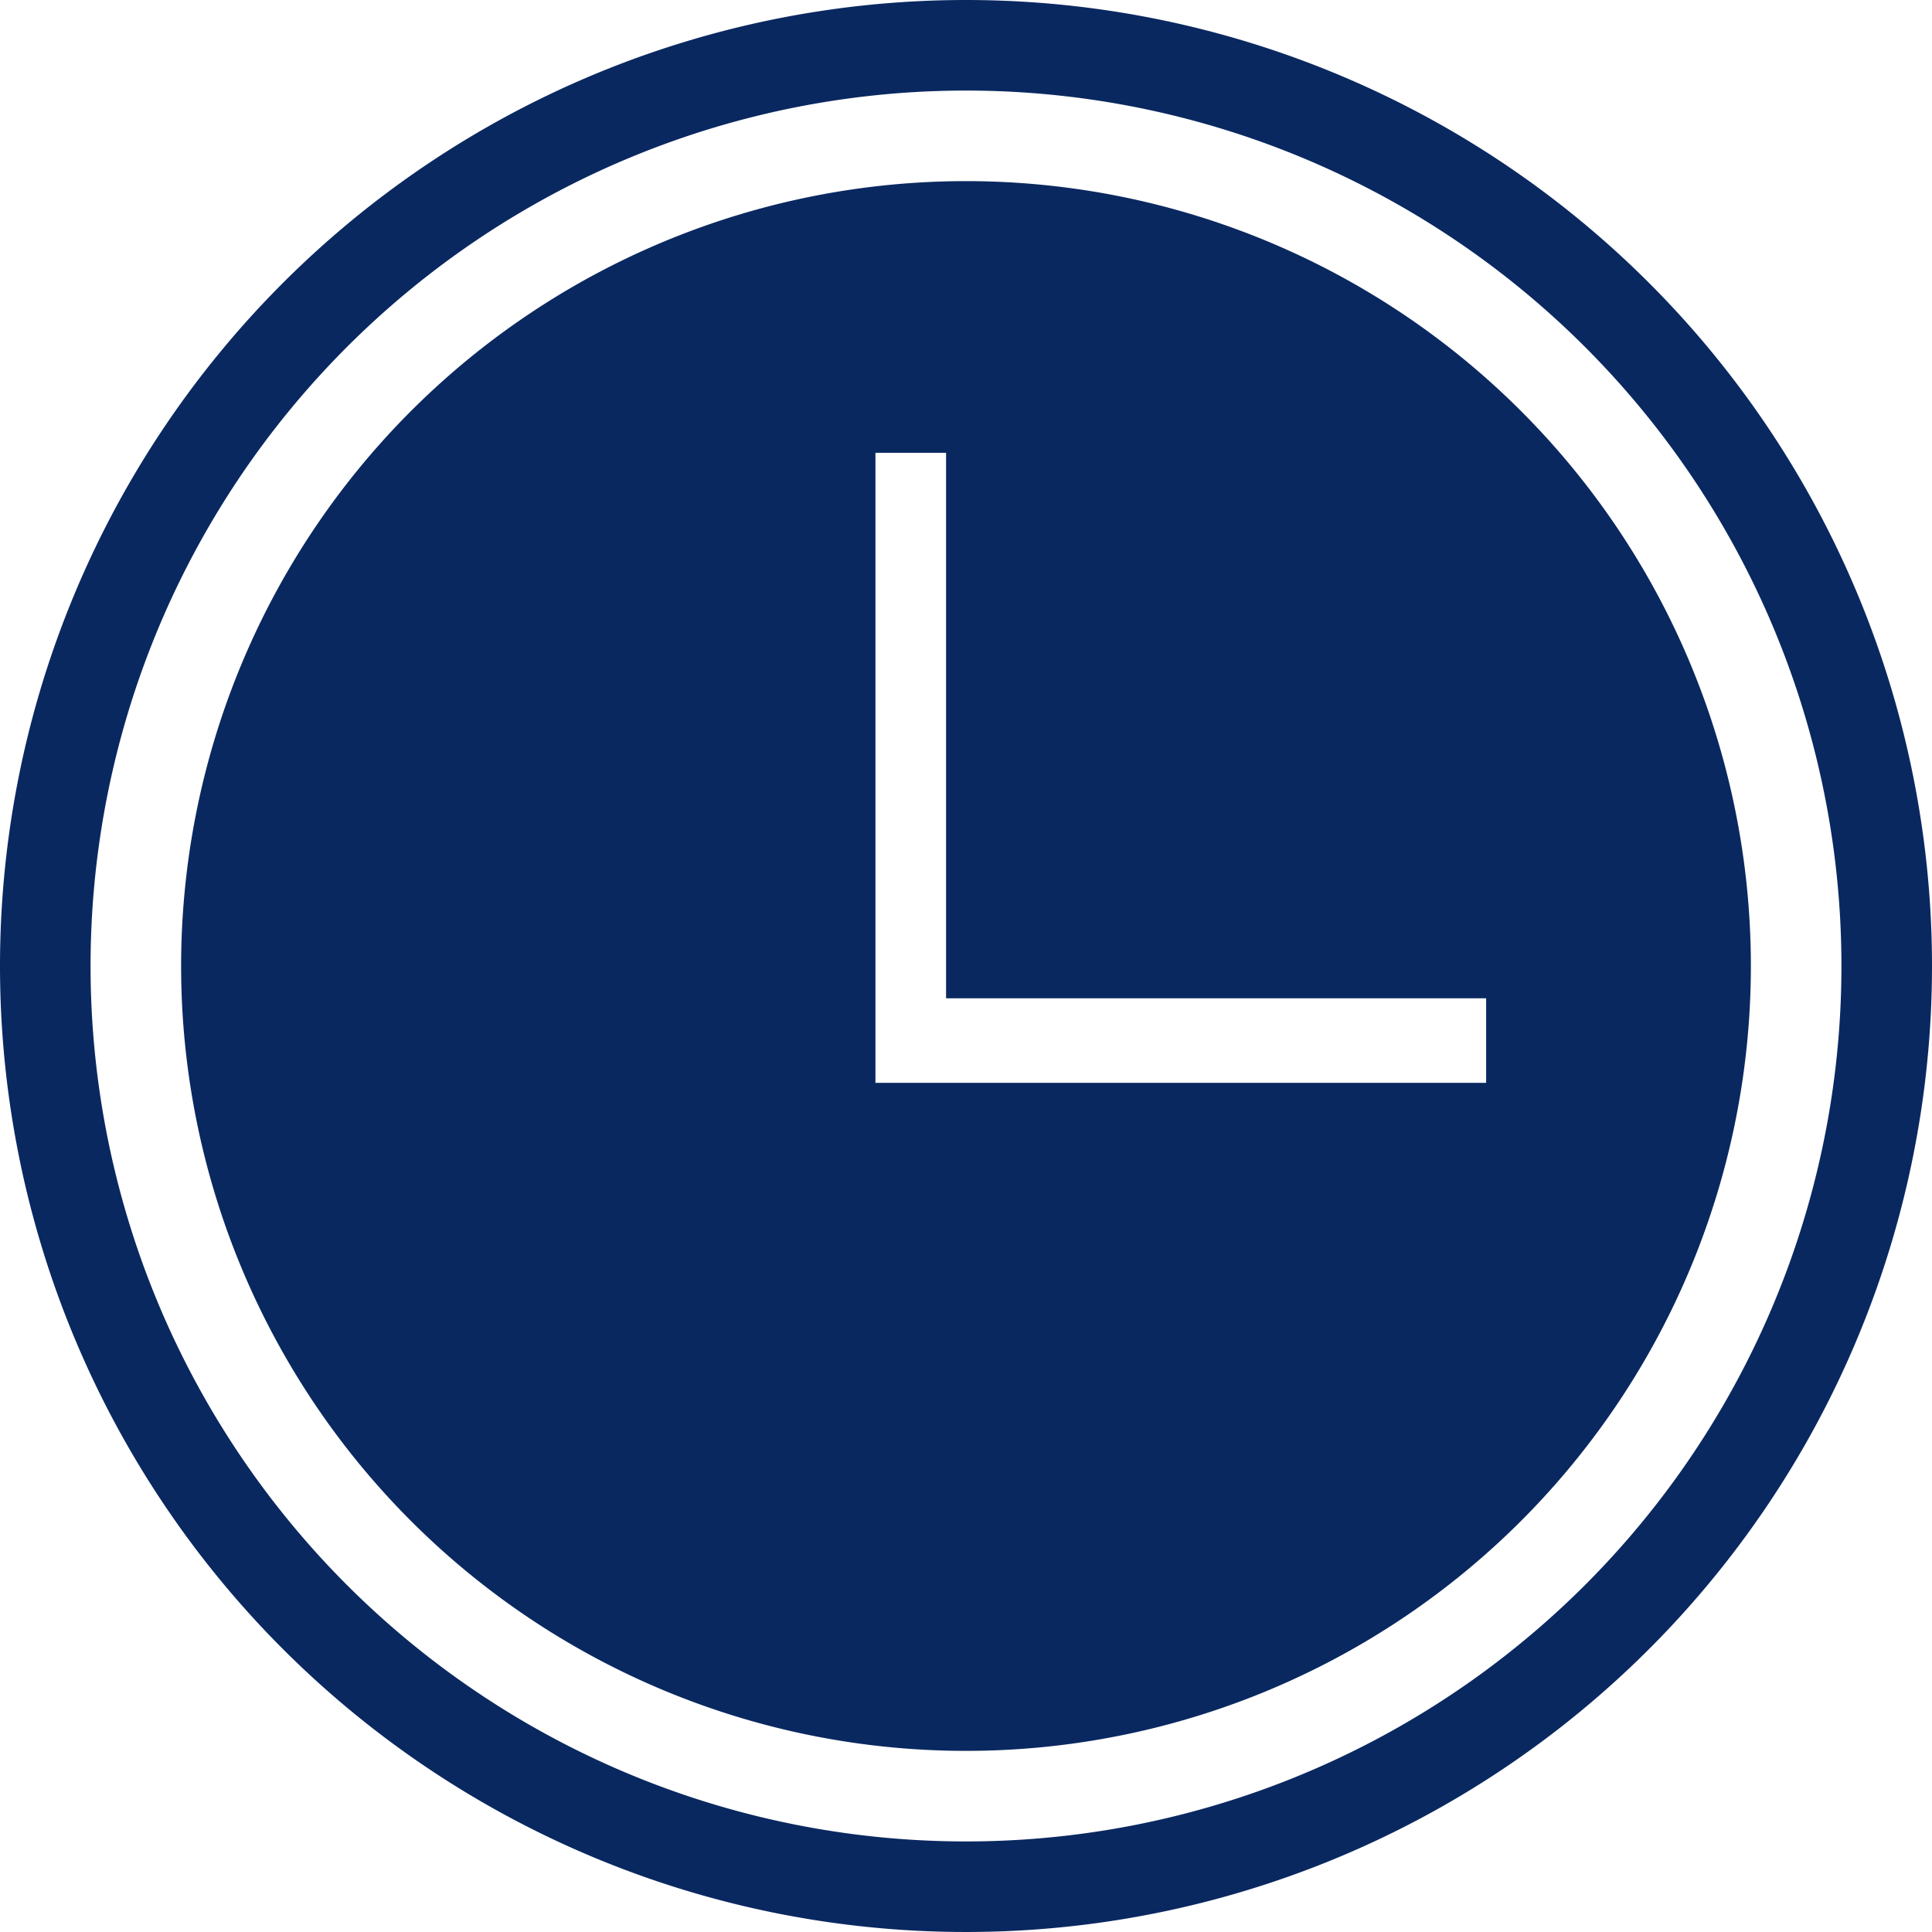 <?xml version="1.0" encoding="utf-8"?>
<svg id="Ebene_1" data-name="Ebene 1" xmlns="http://www.w3.org/2000/svg" viewBox="0 0 64 64"><defs><style>.cls-1{fill:#0A2860;}</style></defs><path class="cls-1" d="M32,3A29,29,0,1,1,3,32,29,29,0,0,1,32,3m0-3A32,32,0,1,0,64,32,32,32,0,0,0,32,0Z"/><path class="cls-1" d="M32,6A26,26,0,1,0,58,32,26,26,0,0,0,32,6ZM49.23,35.87H29V15h2.34V33.07H49.23Z"/></svg>
